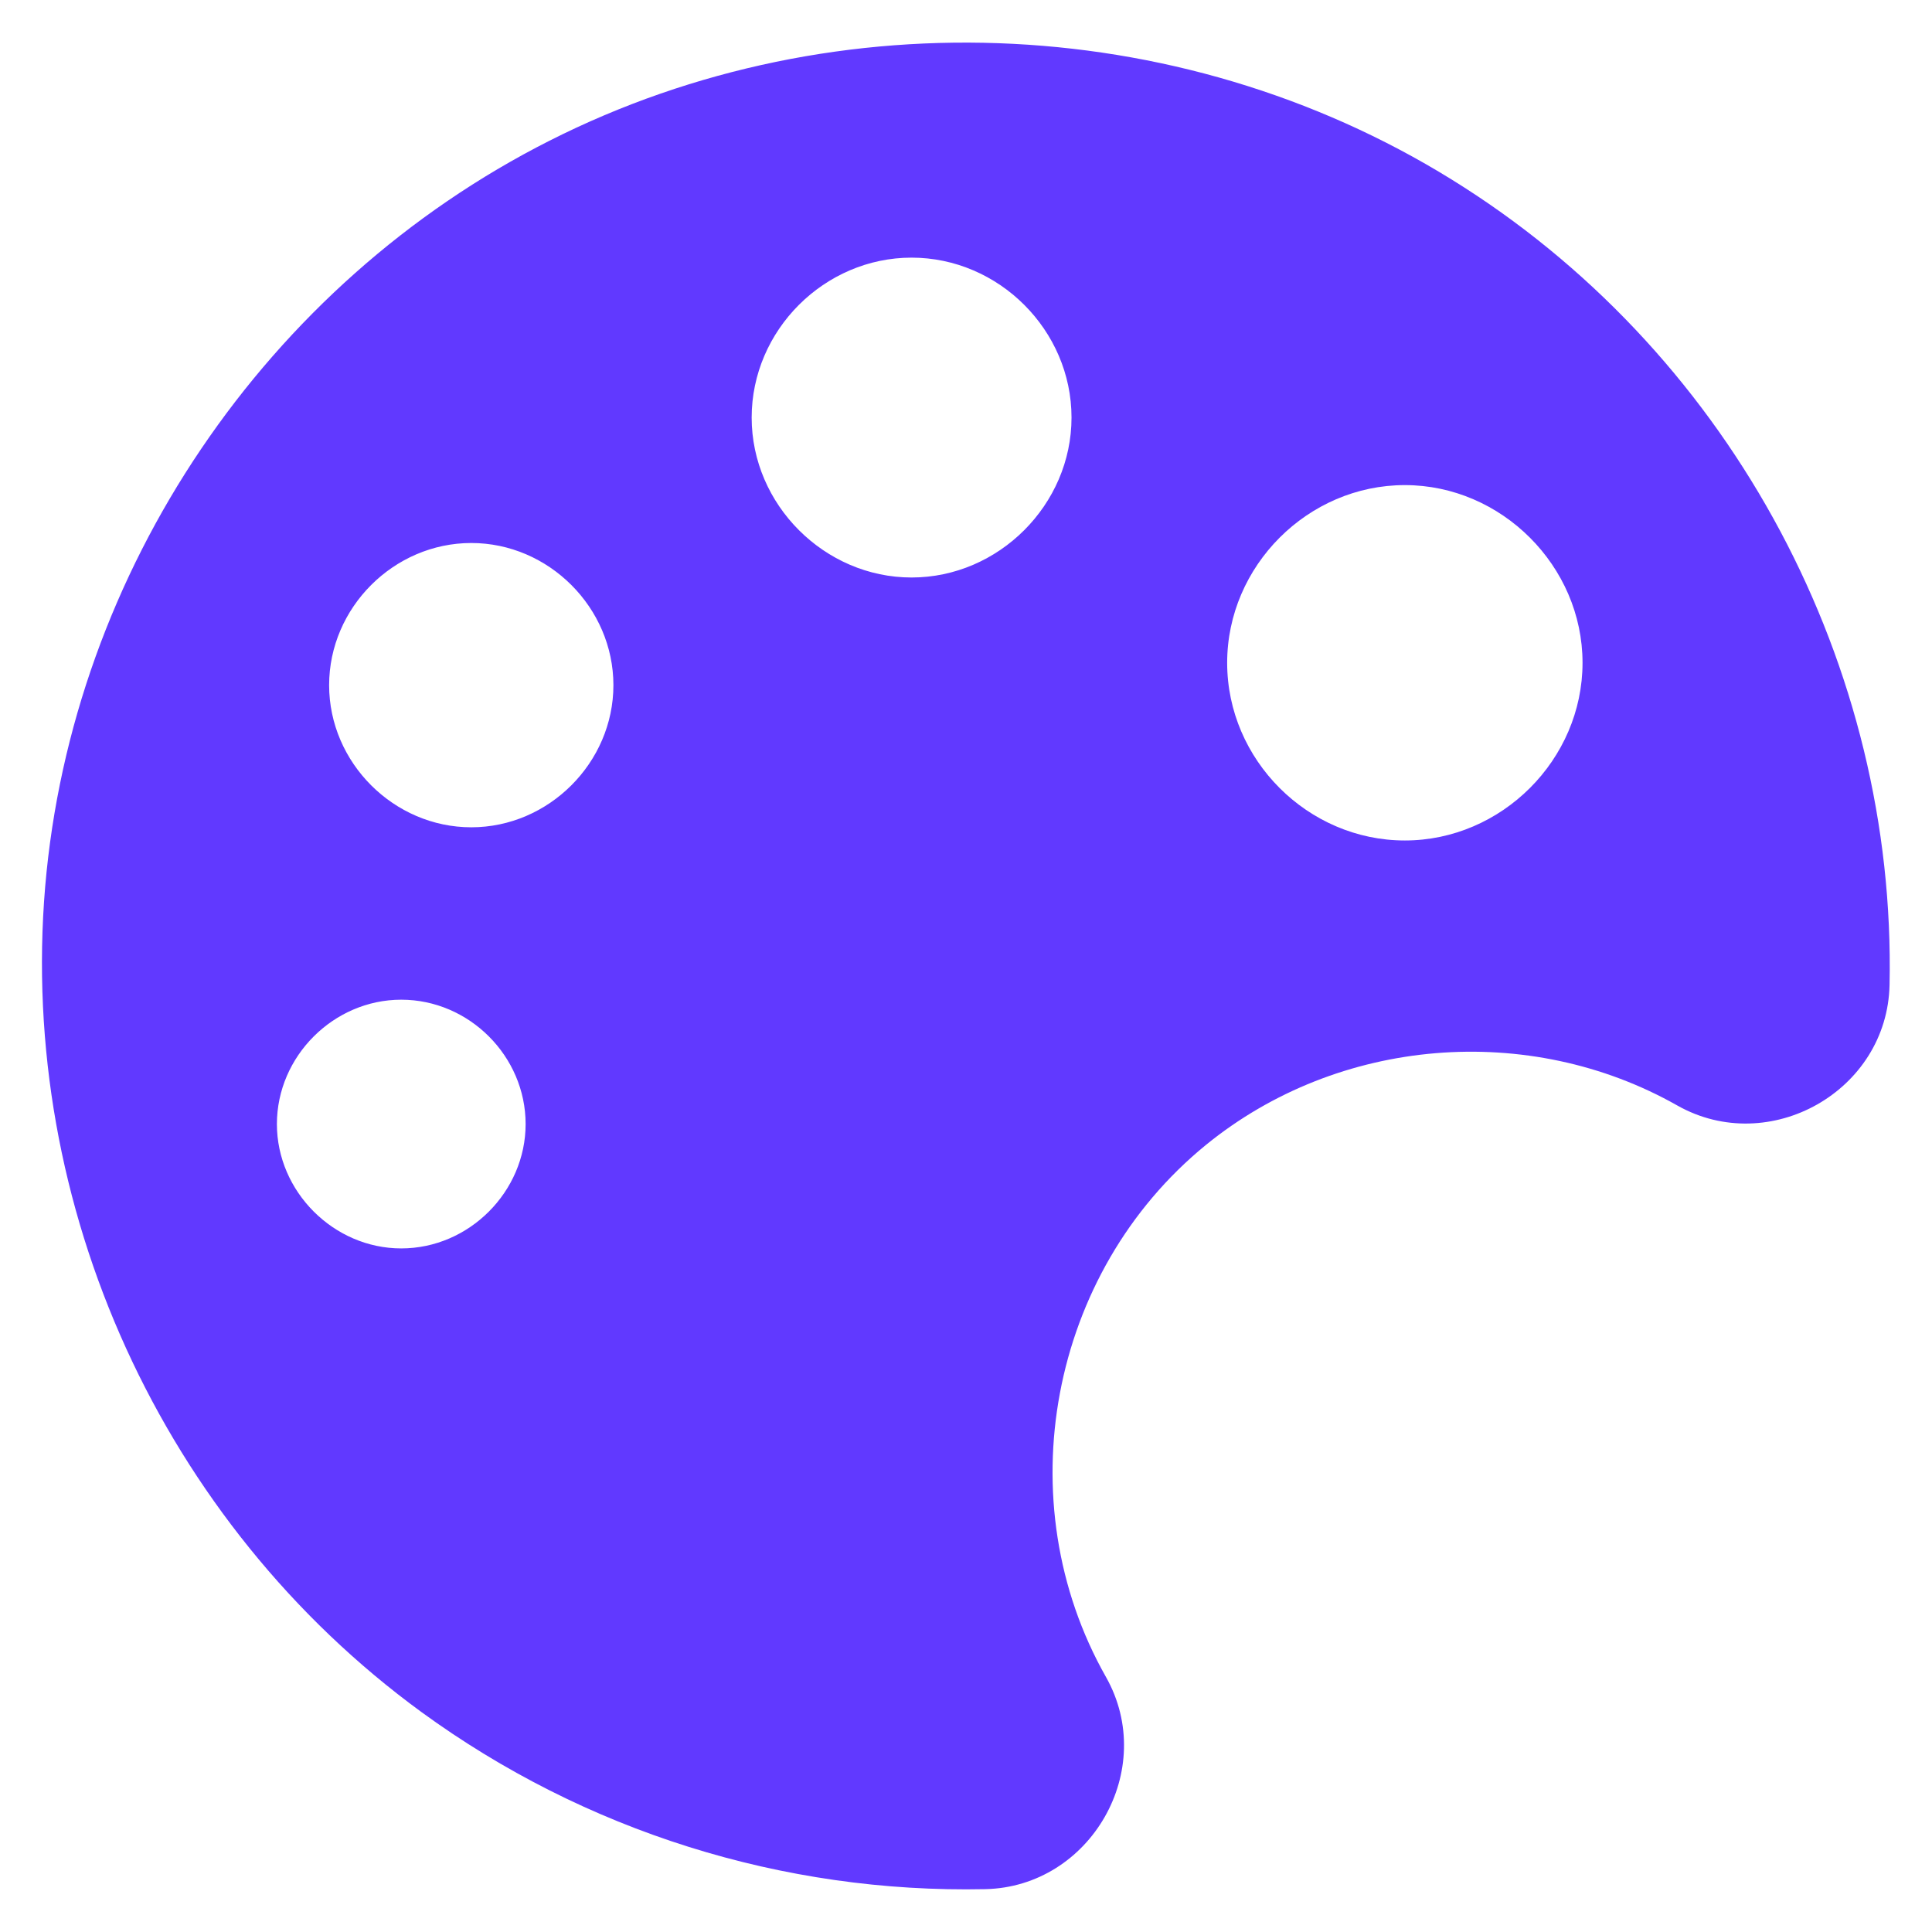 <svg width="34" height="34" viewBox="0 0 34 34" fill="none" xmlns="http://www.w3.org/2000/svg">
<g clip-path="url(#clip0_3425_1944)">
<path d="M25.773 3.302C20.989 0.225 14.748 -0.094 9.669 2.477C4.685 4.997 1.27 10.038 0.795 15.604C0.32 21.226 2.859 26.799 7.412 30.126C10.289 32.225 13.776 33.321 17.337 33.246C19.194 33.208 20.383 31.139 19.463 29.512C17.712 26.423 18.469 22.395 21.221 20.15C23.553 18.249 26.905 17.974 29.52 19.456C31.139 20.369 33.216 19.2 33.253 17.33C33.372 11.72 30.502 6.335 25.773 3.302ZM7.061 21.97C5.873 21.97 4.873 20.97 4.873 19.782C4.873 18.587 5.873 17.593 7.061 17.593C8.256 17.593 9.25 18.587 9.25 19.782C9.25 20.97 8.256 21.97 7.061 21.97ZM8.294 14.559C6.93 14.559 5.792 13.421 5.792 12.058C5.792 10.694 6.93 9.556 8.294 9.556C9.657 9.556 10.795 10.694 10.795 12.058C10.795 13.421 9.657 14.559 8.294 14.559ZM16.042 10.163C14.51 10.163 13.228 8.881 13.228 7.349C13.228 5.81 14.51 4.534 16.042 4.534C17.575 4.534 18.857 5.81 18.857 7.349C18.857 8.881 17.575 10.163 16.042 10.163ZM24.723 14.791C23.015 14.791 21.596 13.371 21.596 11.664C21.596 9.962 23.015 8.537 24.723 8.537C26.424 8.537 27.85 9.962 27.85 11.664C27.85 13.371 26.424 14.791 24.723 14.791Z" fill="#6139FF"/>
</g>
<defs>
<clipPath id="clip0_3425_1944">
<rect width="34" height="34" fill="white"/>
</clipPath>
</defs>
</svg>
